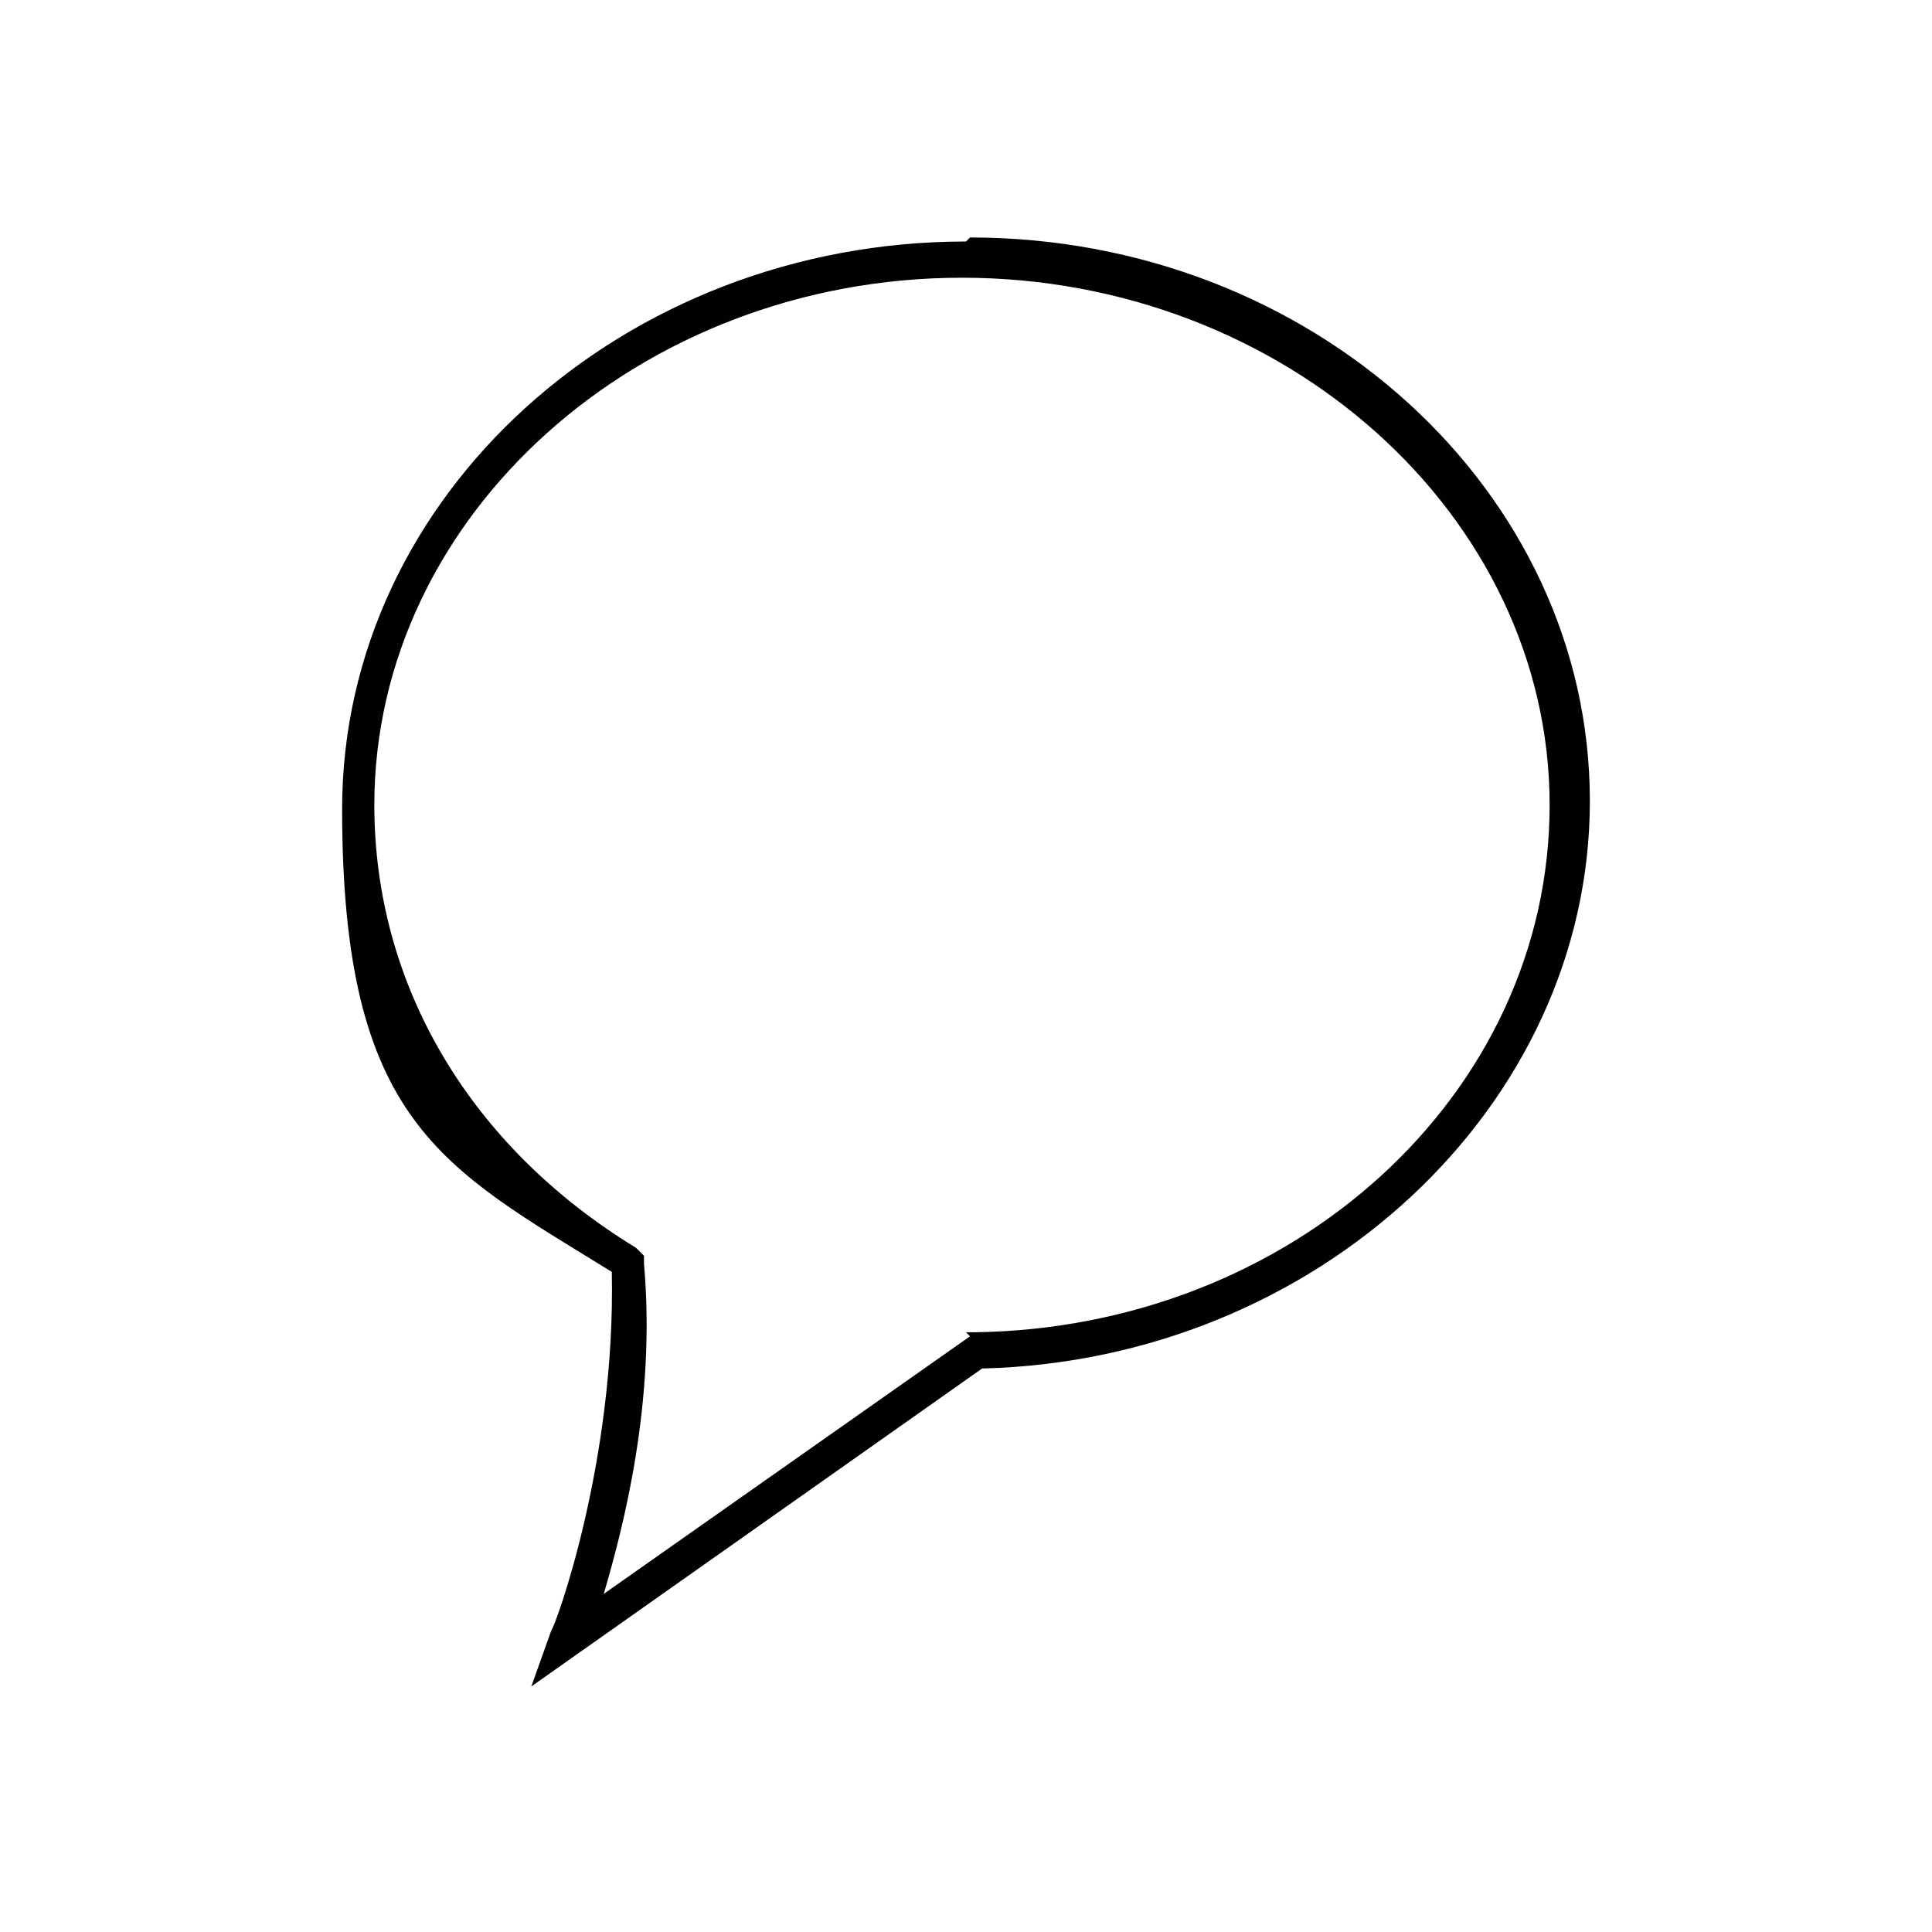 <svg xmlns="http://www.w3.org/2000/svg" id="Layer_1" data-name="Layer 1" viewBox="0 0 48 48"><defs><style>      .cls-1 {        fill: none;      }      .cls-1, .cls-2 {        stroke-width: 0px;      }      .cls-2 {        fill: #010002;      }    </style></defs><path class="cls-2" d="M24,6c-8.5,0-15.5,6.3-15.5,14.1s2.5,8.9,6.7,11.5c.1,4.7-1.4,8.8-1.5,8.9l-.5,1.4,11.2-7.9c8.3-.2,15.1-6.5,15.1-14.1,0-7.7-6.9-14-15.4-14ZM24.1,33.2l-9.1,6.4c.5-1.7,1.3-4.8,1-8.2v-.2l-.2-.2c-4.1-2.5-6.5-6.5-6.5-11,0-7.2,6.6-13.1,14.6-13.1s14.6,5.9,14.6,13.1-6.4,13-14.3,13.1h-.2,0Z"></path><rect class="cls-1" width="48" height="48"></rect></svg>